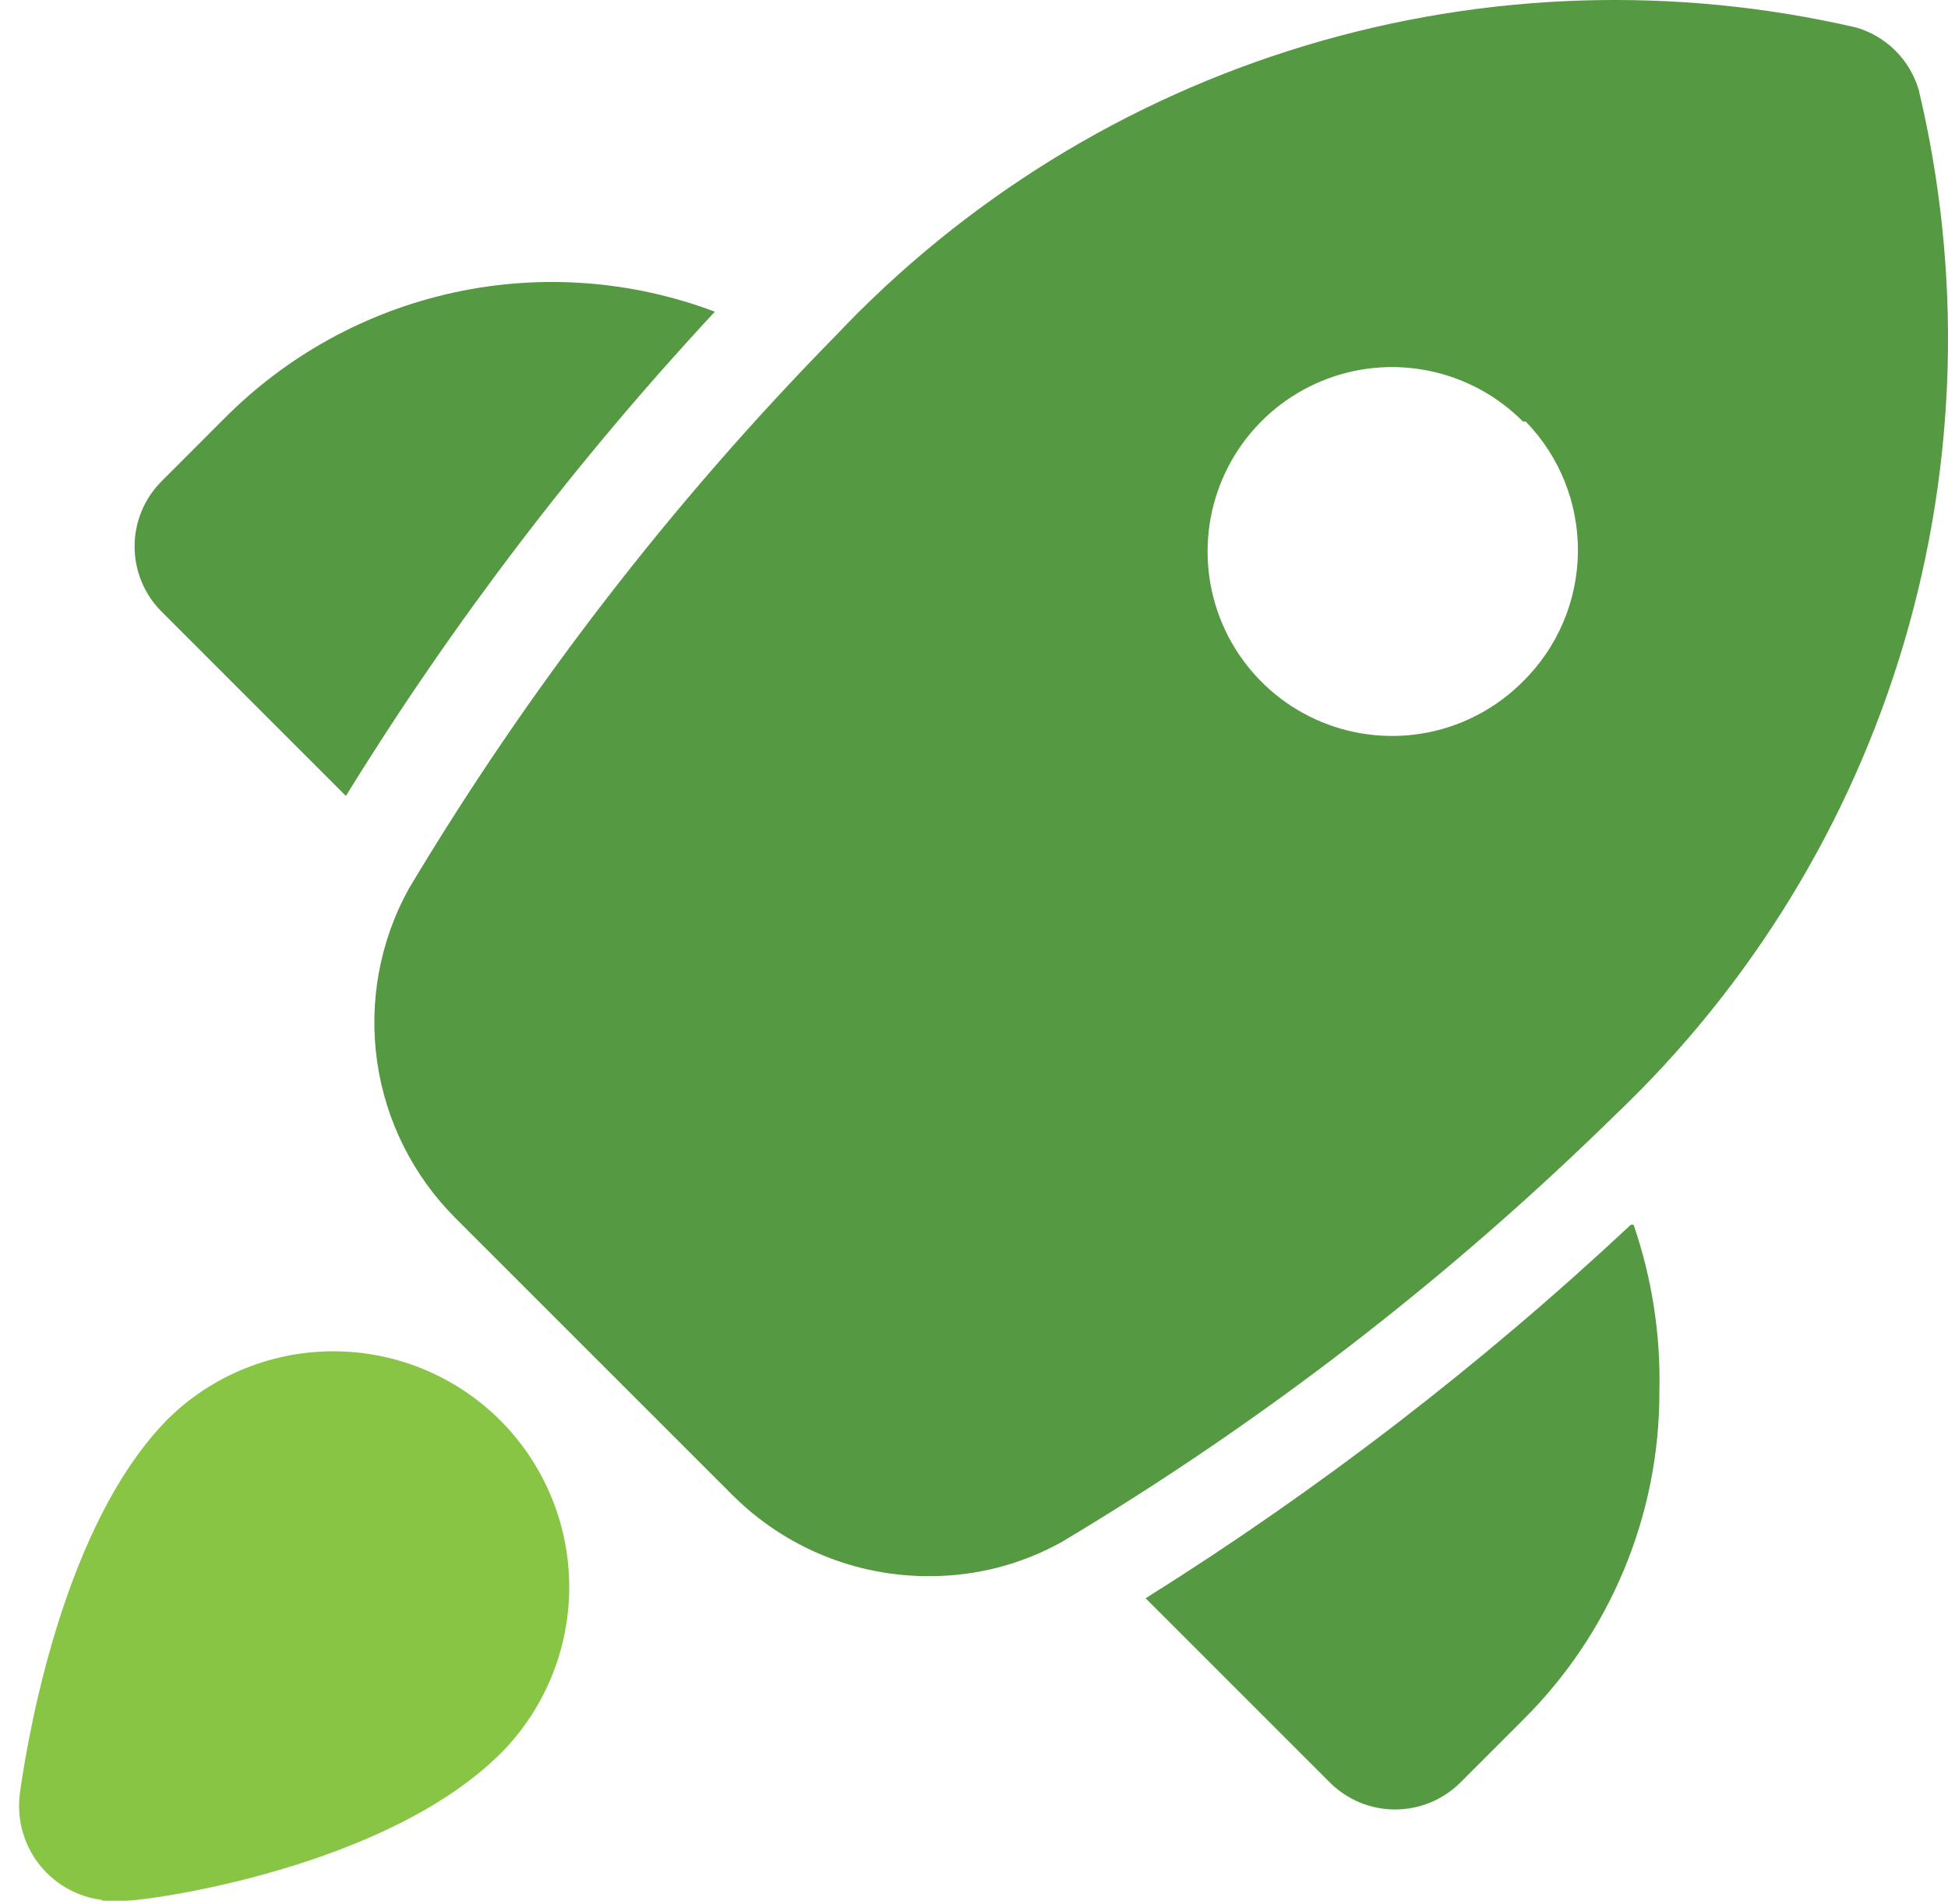 <svg width="45" height="44" viewBox="0 0 45 44" fill="none" xmlns="http://www.w3.org/2000/svg">
<path d="M7.75 31.502C9.121 31.515 10.43 32.071 11.391 33.048L11.392 33.049C12.339 34.016 12.87 35.316 12.87 36.669C12.87 38.023 12.339 39.324 11.392 40.291L11.39 40.292C10.099 41.591 8.107 42.423 6.395 42.93C5.533 43.185 4.731 43.361 4.107 43.473C3.492 43.584 3.031 43.637 2.856 43.637H2.645V43.636C2.372 43.638 2.102 43.582 1.854 43.471C1.604 43.36 1.381 43.197 1.2 42.993C1.019 42.788 0.884 42.547 0.804 42.286C0.724 42.025 0.701 41.749 0.736 41.478V41.475C0.778 41.176 0.984 39.697 1.489 37.977C1.992 36.266 2.803 34.274 4.077 32.983L4.08 32.98C5.059 32.02 6.379 31.488 7.75 31.502Z" fill="#89C545" stroke="#89C545" stroke-width="0.56"/>
<path d="M37.311 25.762C33.455 29.546 29.163 32.858 24.526 35.628C23.594 36.147 22.545 36.418 21.478 36.417C20.632 36.422 19.793 36.258 19.01 35.936C18.228 35.614 17.517 35.14 16.918 34.541L10.526 28.149C9.545 27.17 8.908 25.899 8.712 24.527C8.516 23.155 8.771 21.756 9.439 20.542C12.21 15.904 15.521 11.612 19.305 7.756C22.273 4.614 26.013 2.304 30.151 1.055C34.289 -0.193 38.682 -0.337 42.893 0.639C43.231 0.741 43.538 0.924 43.787 1.173C44.036 1.422 44.22 1.73 44.321 2.067C45.33 6.285 45.213 10.693 43.983 14.852C42.753 19.01 40.452 22.773 37.311 25.762ZM35.18 9.738C34.585 9.14 33.825 8.731 32.998 8.565C32.171 8.398 31.312 8.481 30.532 8.803C29.752 9.125 29.085 9.671 28.616 10.372C28.146 11.074 27.896 11.899 27.896 12.743C27.896 13.587 28.146 14.412 28.616 15.113C29.085 15.814 29.752 16.361 30.532 16.682C31.312 17.004 32.171 17.087 32.998 16.921C33.825 16.754 34.585 16.346 35.18 15.747C35.982 14.957 36.439 13.882 36.451 12.756C36.463 11.63 36.029 10.545 35.244 9.738H35.18ZM37.673 28.298C34.222 31.528 30.469 34.418 26.465 36.928L30.726 41.19C30.925 41.387 31.162 41.544 31.421 41.65C31.681 41.756 31.959 41.809 32.239 41.808C32.798 41.805 33.334 41.583 33.731 41.19L35.18 39.741C36.181 38.748 36.976 37.566 37.517 36.264C38.059 34.962 38.336 33.565 38.333 32.155C38.365 30.844 38.163 29.538 37.737 28.298H37.673ZM5.177 9.674L3.729 11.123C3.332 11.522 3.109 12.062 3.109 12.626C3.109 13.188 3.332 13.729 3.729 14.128L7.99 18.39C10.458 14.39 13.313 10.643 16.514 7.202C14.587 6.475 12.491 6.321 10.48 6.76C8.468 7.199 6.626 8.211 5.177 9.674Z" fill="#559943"/>
</svg>
